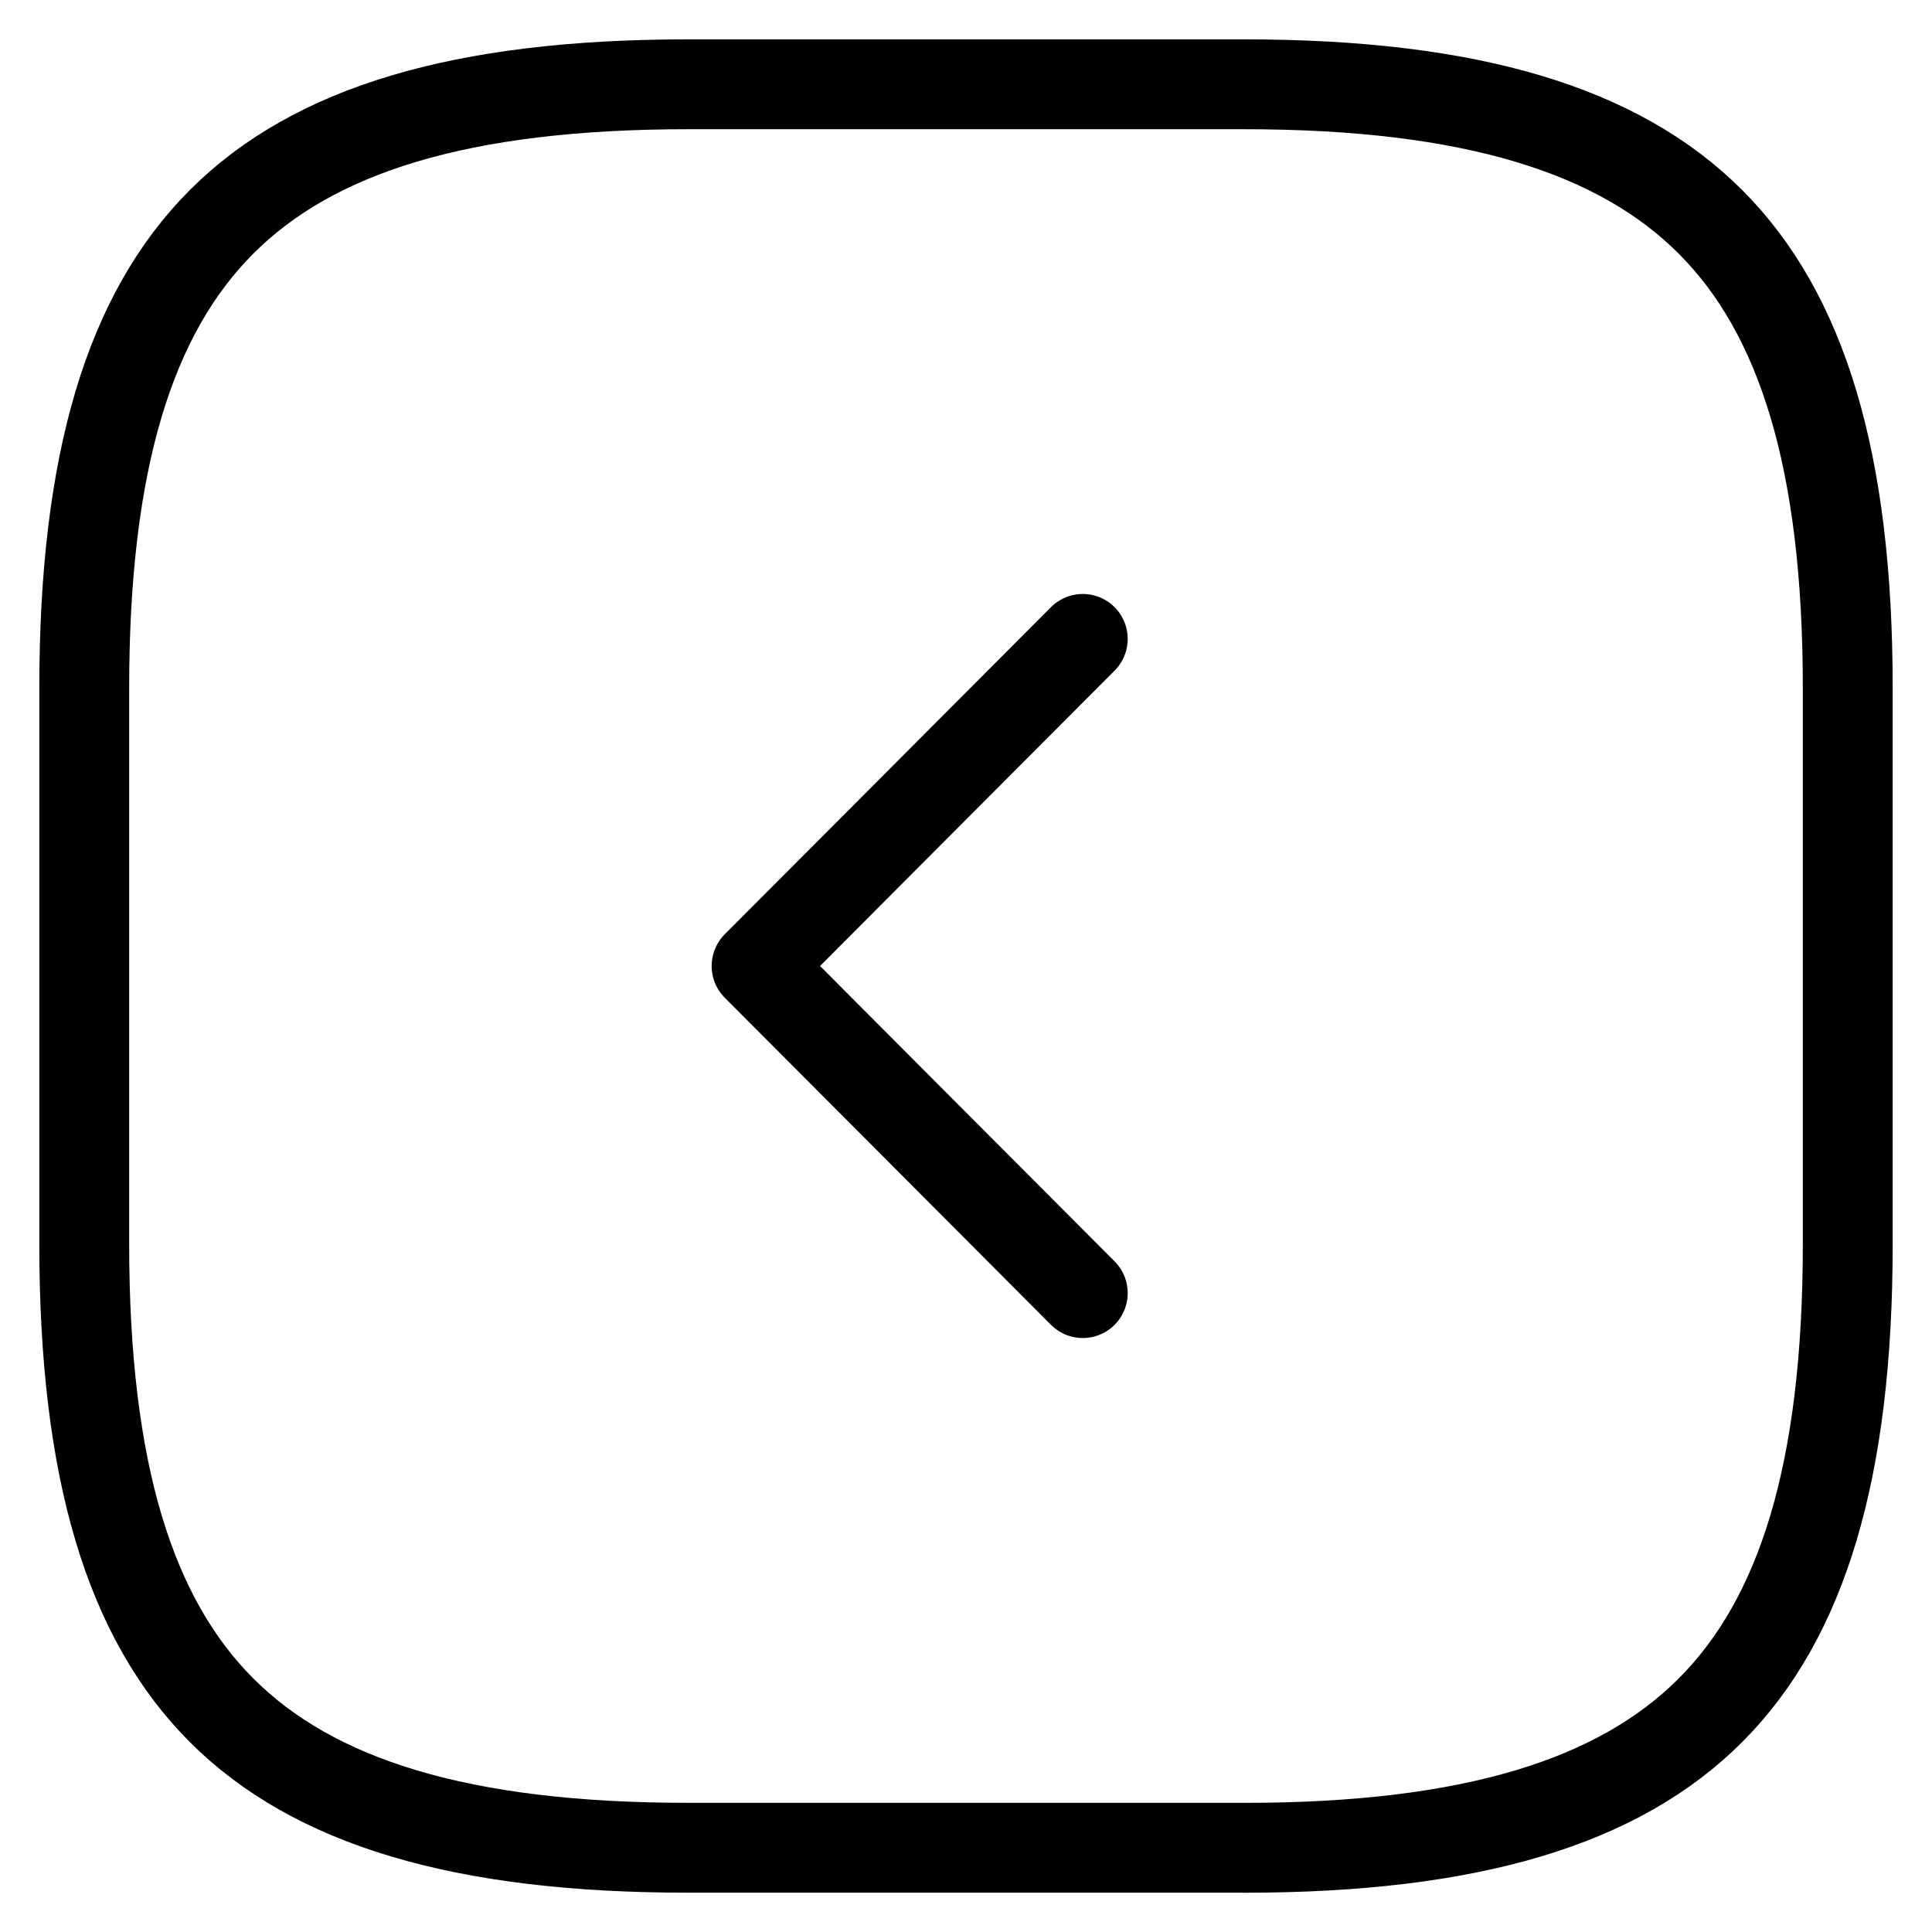 <svg xmlns="http://www.w3.org/2000/svg" fill="none" viewBox="0 0 43 43">
    <path stroke="#000" stroke-linecap="round" stroke-linejoin="round" stroke-width="2"
          d="M27.688 41.125H15.313c-5.058 0-8.338-1.018-10.38-3.059-2.04-2.04-3.058-5.32-3.058-10.379V15.313c0-5.057 1.018-8.337 3.059-10.378 2.04-2.041 5.32-3.059 10.378-3.059h12.376c5.057 0 8.337 1.018 10.378 3.059 2.041 2.04 3.059 5.32 3.059 10.379v12.374c0 5.058-1.018 8.338-3.059 10.38-2.04 2.04-5.32 3.058-10.379 3.058Z"/>
    <path stroke="#000" stroke-linecap="round" stroke-linejoin="round" stroke-width="2"
          d="m24.099 14.22-7.26 7.28 7.26 7.28"/>
</svg>